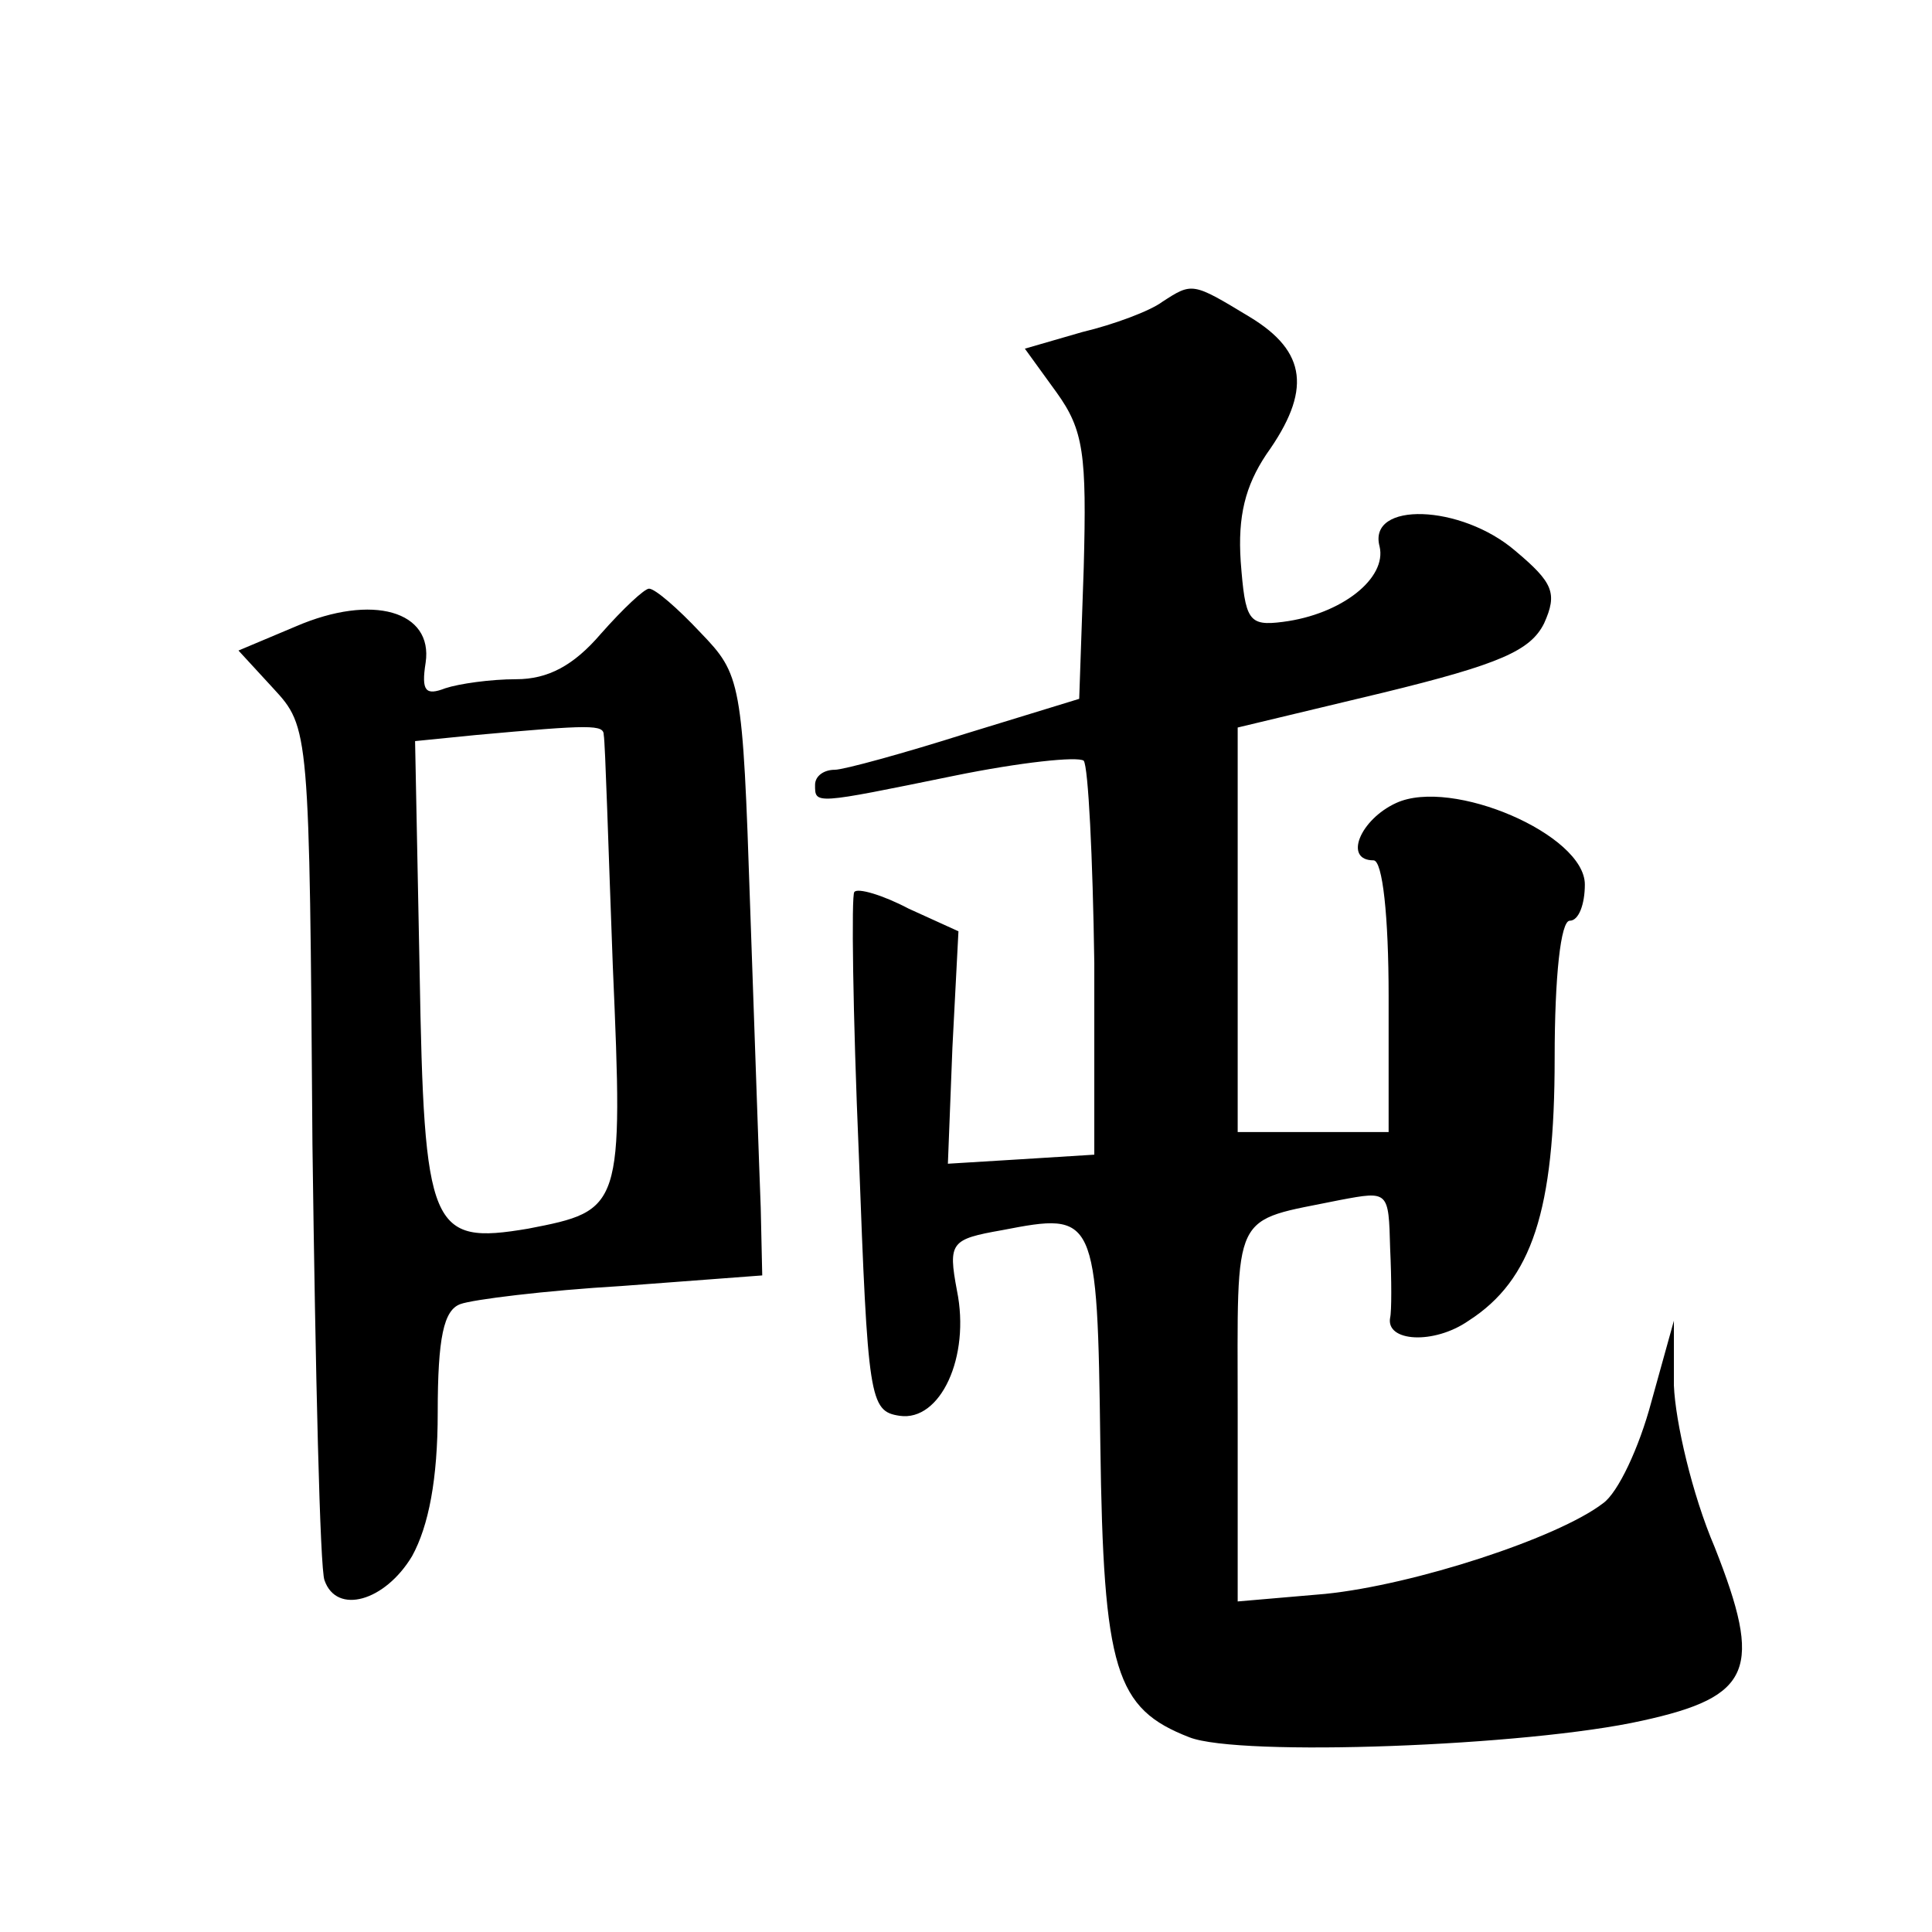 <?xml version="1.0" standalone="no"?>
<!DOCTYPE svg PUBLIC "-//W3C//DTD SVG 20010904//EN"
 "http://www.w3.org/TR/2001/REC-SVG-20010904/DTD/svg10.dtd">
<svg version="1.0" xmlns="http://www.w3.org/2000/svg"
 width="128pt" height="128pt" viewBox="0 0 128 128"
 preserveAspectRatio="xMidYMid meet">
<g transform="translate(0,128) scale(0.1,-0.1)"
fill="#0" stroke="none">
<path d="M770 1080 c-8 -6 -32 -15 -53 -20 l-38 -11 21 -29 c18 -25 20 -41 18 -116
l-3 -87 -75 -23 c-41 -13 -81 -24 -87 -24 -7 0 -13 -4 -13 -10 0 -13 -1 -13 92
6 44 9 82 13 86 10 3 -4 6 -64 7 -134 l0 -127 -48 -3 -49 -3 3 77 4 77 -33 15 c-17
9 -34 14 -36 11 -2 -2 -1 -80 3 -174 6 -162 7 -170 27 -173 27 -4 47 39 38 83 -6
32 -4 34 30 40 62 12 63 11 65 -142 2 -150 10 -175 59 -194 33 -13 224 -6 300 11
73 16 80 34 48 115 -15 35 -26 83 -27 107 l0 43 -15 -54 c-8 -30 -22 -60 -32 -67
-30 -23 -125 -54 -184 -60 l-58 -5 0 125 c0 137 -5 126 68 141 32 6 32 6 33 -32
1 -21 1 -42 0 -46 -3 -16 29 -18 52 -2 42 27 57 73 57 174 0 54 4 91 10 91 6 0
10 11 10 24 0 33 -88 71 -125 54 -24 -11 -35 -38 -15 -38 6 0 10 -37 10 -90 l0
-90 -50 0 -50 0 0 134 0 134 96 23 c78 19 98 28 107 46 9 20 6 27 -19 48 -36 31
-98 33 -90 3 5 -21 -25 -45 -64 -50 -23 -3 -25 1 -28 40 -2 30 3 50 17 71 30 42
27 68 -11 91 -38 23 -38 23 -58 10z M398 860 c-18 -21 -35 -30 -56 -30 -17 0 -38
-3 -47 -6 -13 -5 -16 -2 -13 17 5 34 -35 46 -86 24 l-38 -16 23 -25 c24 -26 24
-27 26 -302 2 -152 5 -282 8 -289 8 -23 40 -14 58 16 11 20 17 51 17 95 0 50 4
68 15 72 8 3 56 9 107 12 l93 7 -1 45 c-1 25 -4 114 -7 199 -5 150 -6 154 -33 182
-15 16 -30 29 -34 29 -3 0 -17 -13 -32 -30z m2 -67 c1 -5 3 -73 6 -153 7 -161 6
-162 -56 -174 -65 -11 -69 -1 -72 171 l-3 152 40 4 c77 7 85 7 85 0z"/>
</g>
</svg>
